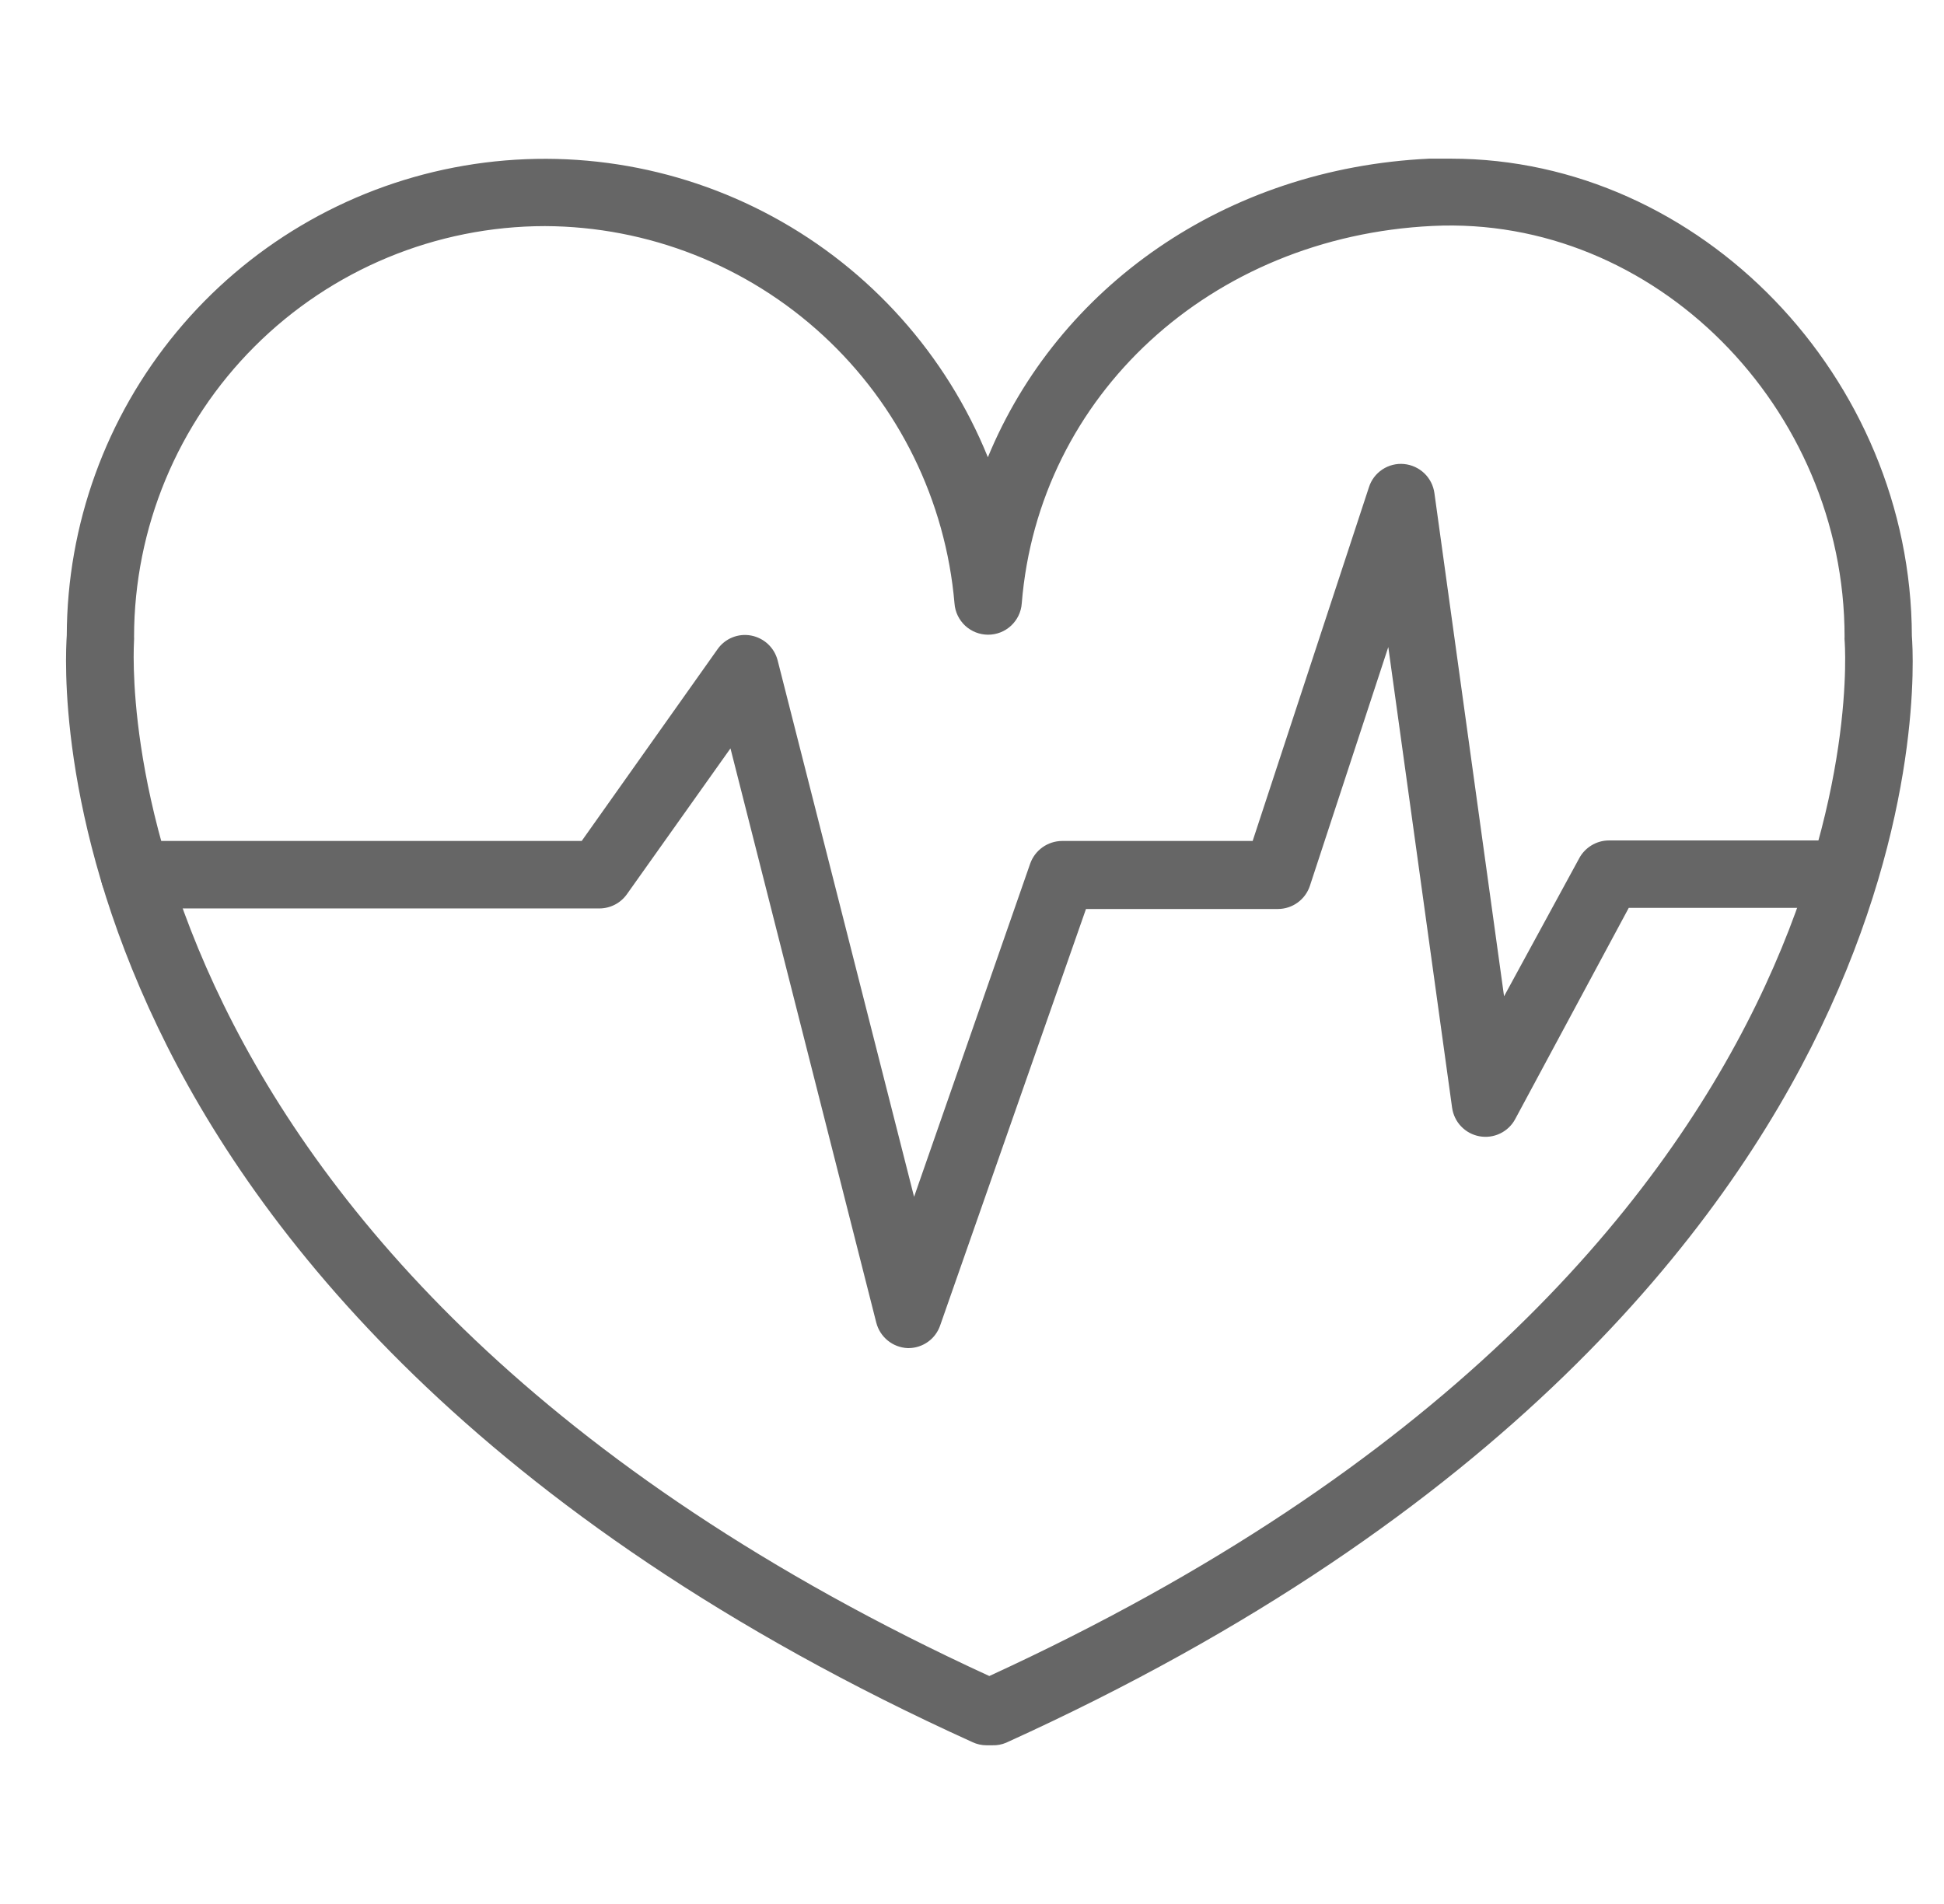 <svg width="49" height="48" viewBox="0 0 49 48" fill="none" xmlns="http://www.w3.org/2000/svg">
<g clip-path="url(#clip0_6413_70037)">
<path d="M25.015 43.999H24.863C24.742 43.999 24.623 43.972 24.514 43.921C11.94 38.218 6.407 30.976 3.981 25.902C1.426 20.576 1.651 16.514 1.683 16.017C1.691 13.225 2.669 10.522 4.45 8.371C6.23 6.219 8.703 4.753 11.444 4.223C14.186 3.693 17.027 4.131 19.481 5.464C21.935 6.796 23.851 8.939 24.9 11.527C26.669 7.24 30.874 4.244 36.021 4C36.205 4 36.388 4 36.572 4C42.859 4 48.171 9.515 48.19 16.031C48.227 16.527 48.452 20.59 45.892 25.916C43.466 30.971 37.928 38.232 25.359 43.935C25.25 43.981 25.133 44.003 25.015 43.999ZM13.737 5.7C10.991 5.703 8.359 6.794 6.417 8.735C4.475 10.676 3.382 13.309 3.379 16.054C3.381 16.082 3.381 16.109 3.379 16.137C3.379 16.288 2.225 31.817 24.936 42.253C47.721 31.785 46.508 16.293 46.494 16.137C46.492 16.109 46.492 16.082 46.494 16.054C46.494 10.273 41.701 5.425 36.108 5.696C30.515 5.967 26.177 9.97 25.754 15.213C25.739 15.427 25.642 15.627 25.485 15.774C25.328 15.92 25.121 16.001 24.907 16.001C24.692 16.001 24.485 15.92 24.328 15.774C24.171 15.627 24.074 15.427 24.059 15.213C23.836 12.625 22.654 10.214 20.744 8.454C18.834 6.694 16.334 5.711 13.737 5.7Z" fill="#666666"/>
<path d="M22.911 33.986H22.874C22.692 33.977 22.518 33.911 22.377 33.796C22.235 33.681 22.134 33.524 22.088 33.347L18.412 18.867L15.802 22.543C15.723 22.654 15.619 22.745 15.498 22.807C15.378 22.869 15.244 22.902 15.108 22.902H3.389C3.164 22.902 2.948 22.812 2.788 22.653C2.629 22.493 2.539 22.277 2.539 22.052C2.539 21.826 2.629 21.61 2.788 21.451C2.948 21.291 3.164 21.201 3.389 21.201H14.662L18.086 16.367C18.179 16.234 18.308 16.131 18.458 16.07C18.608 16.009 18.772 15.992 18.931 16.022C19.092 16.052 19.24 16.128 19.359 16.239C19.478 16.351 19.562 16.494 19.602 16.652L23.04 30.172L25.967 21.771C26.026 21.605 26.135 21.461 26.279 21.359C26.423 21.257 26.595 21.202 26.771 21.201H31.574L34.506 12.281C34.564 12.098 34.684 11.941 34.844 11.835C35.005 11.729 35.197 11.68 35.388 11.698C35.579 11.716 35.759 11.797 35.899 11.93C36.038 12.062 36.128 12.238 36.155 12.428L37.911 25.117L39.8 21.647C39.871 21.51 39.979 21.395 40.111 21.314C40.243 21.233 40.394 21.189 40.549 21.188H46.307C46.532 21.188 46.749 21.277 46.908 21.437C47.068 21.596 47.157 21.812 47.157 22.038C47.157 22.263 47.068 22.48 46.908 22.639C46.749 22.798 46.532 22.888 46.307 22.888H41.054L38.191 28.214C38.106 28.372 37.973 28.499 37.811 28.576C37.65 28.654 37.468 28.678 37.291 28.646C37.115 28.614 36.953 28.527 36.829 28.397C36.705 28.268 36.626 28.102 36.601 27.925L34.993 16.312L33.017 22.332C32.961 22.502 32.852 22.65 32.707 22.755C32.562 22.86 32.387 22.916 32.208 22.916H27.373L23.697 33.416C23.64 33.581 23.535 33.723 23.394 33.825C23.253 33.927 23.085 33.983 22.911 33.986Z" fill="#666666"/>
</g>
<defs>
<clipPath id="clip0_6413_70037">
<rect width="48" height="48" fill="white" transform="translate(0.664)"/>
</clipPath>
</defs>
</svg>
